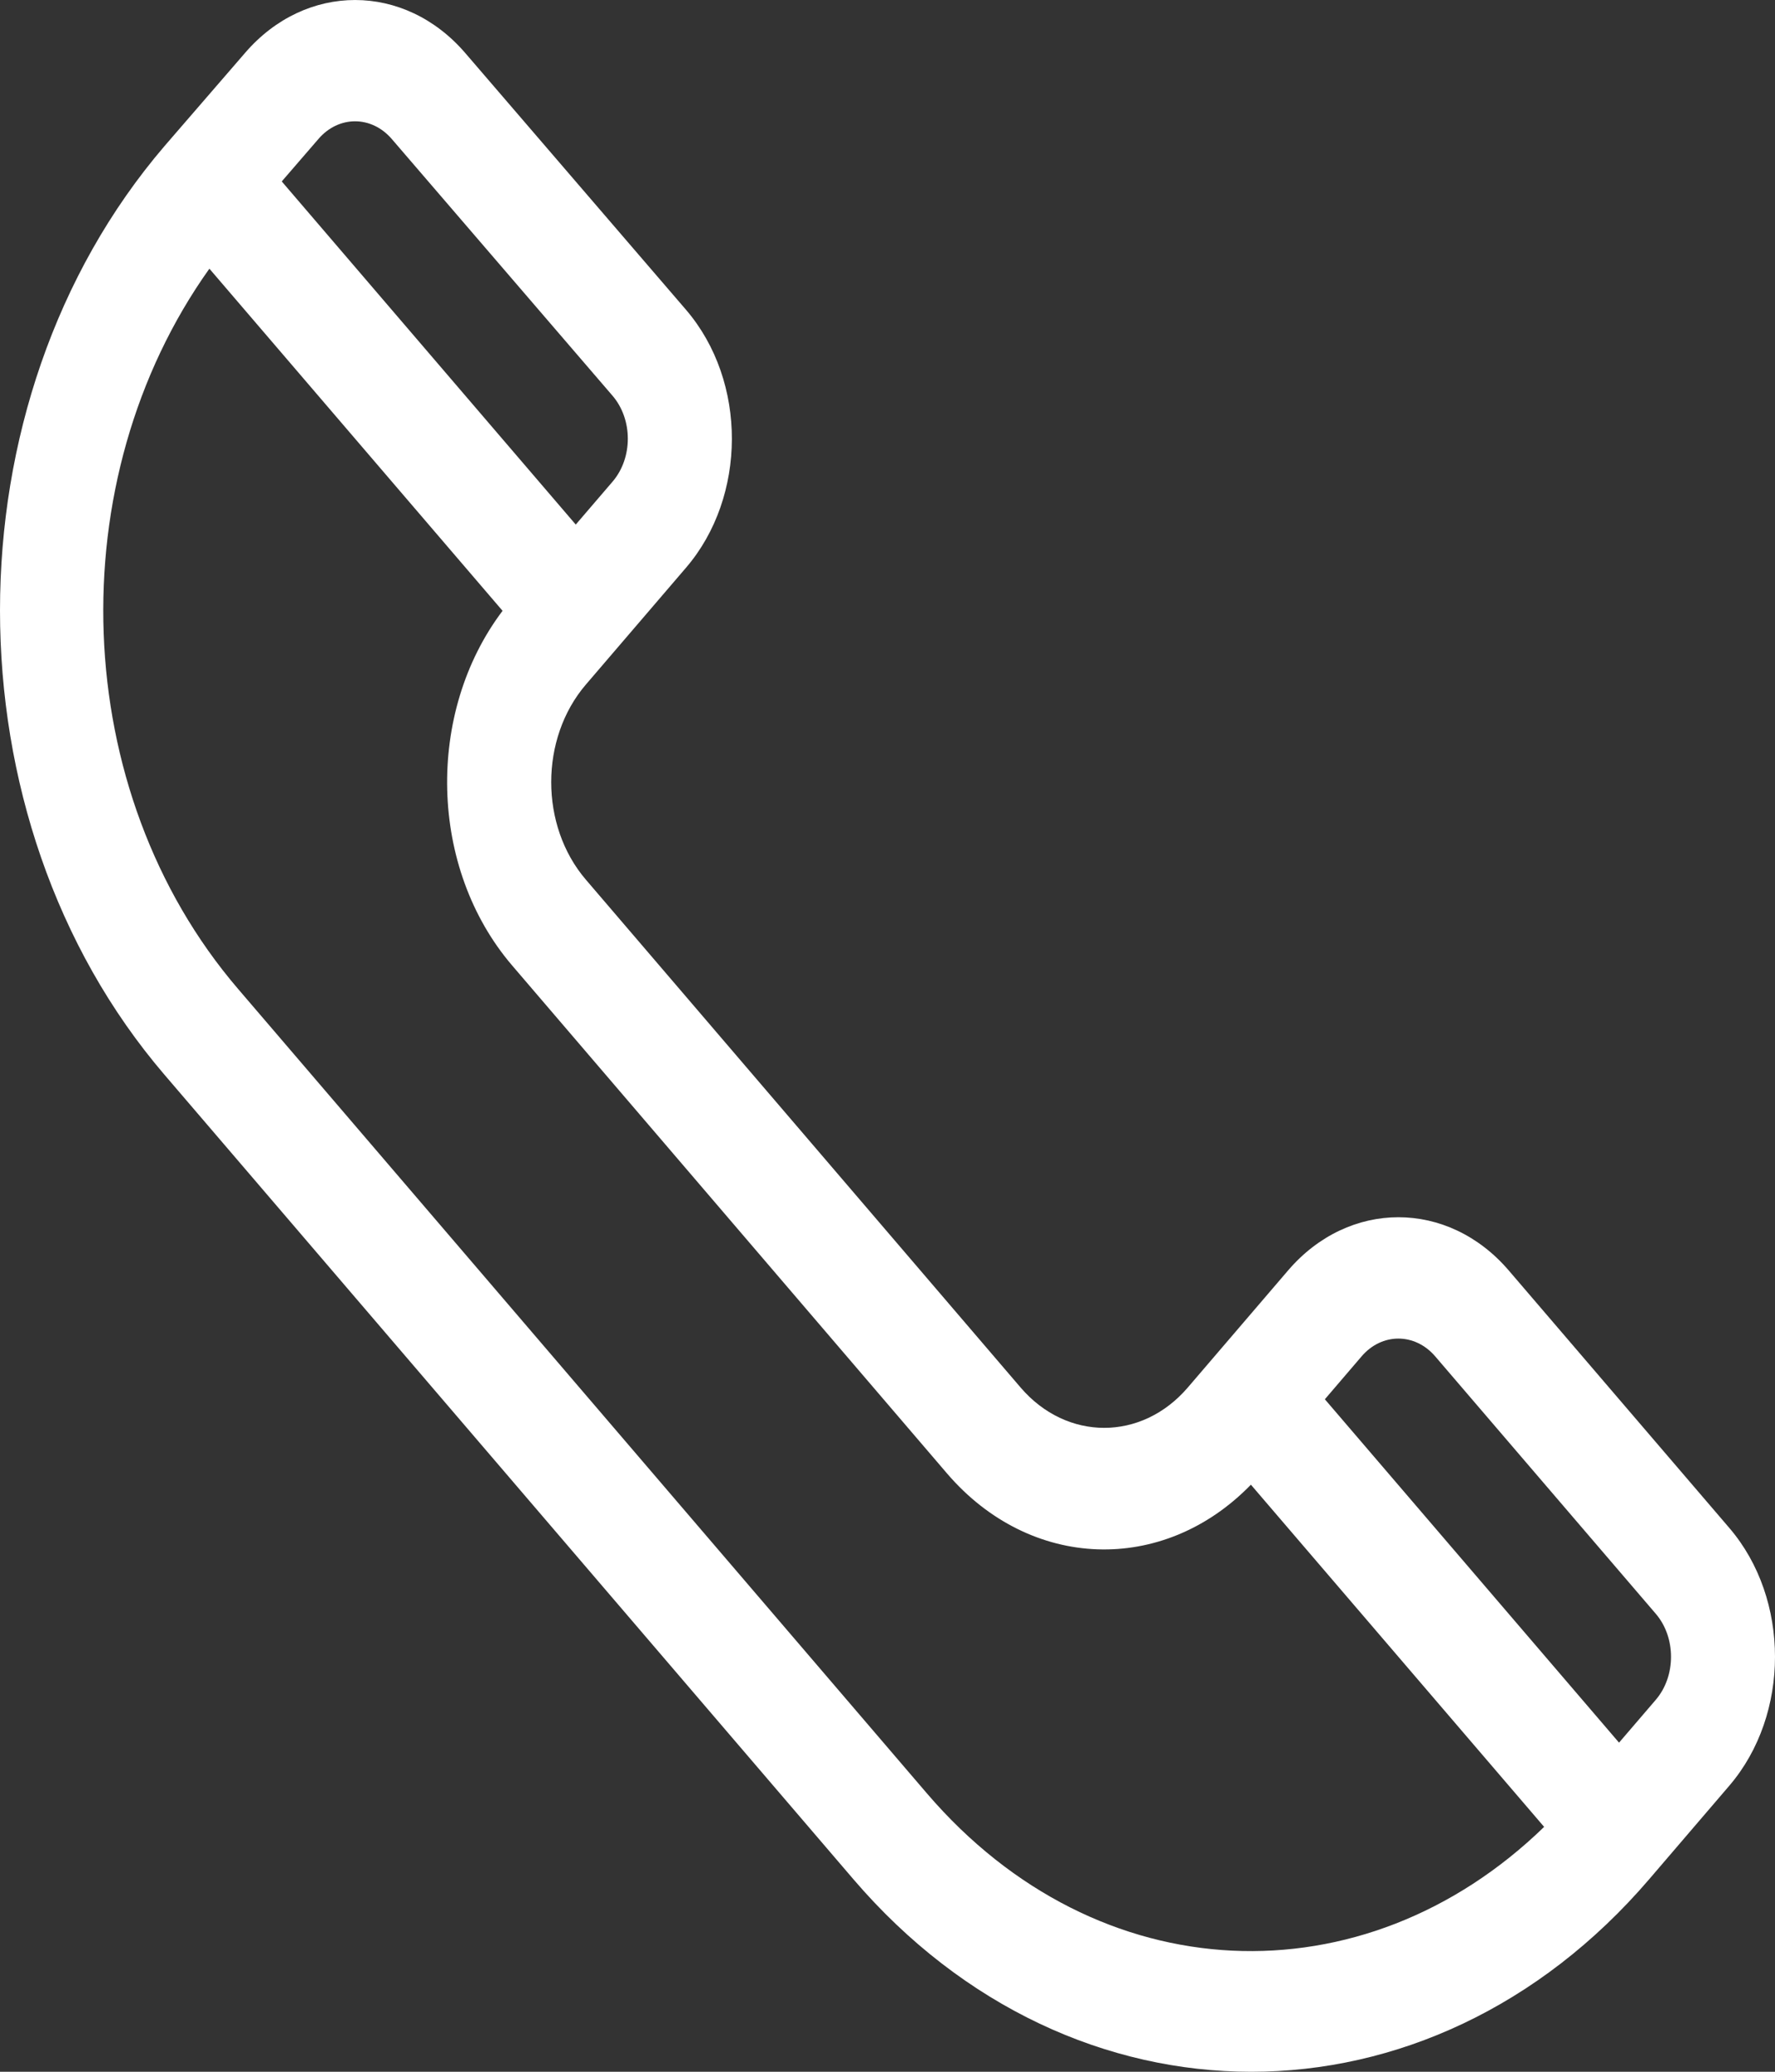 <?xml version="1.0" encoding="UTF-8"?> <svg xmlns="http://www.w3.org/2000/svg" width="30" height="35" viewBox="0 0 30 35" fill="none"><rect x="0" y="0" width="30" height="35" fill="#333333" stroke="none"/><path d="M29.229 25.814L25.5 21.463C24.472 20.264 22.798 20.264 21.77 21.463L20.075 23.441C19.296 24.349 18.029 24.349 17.25 23.441L9.902 14.861C9.121 13.95 9.121 12.476 9.902 11.565C10.175 11.247 10.96 10.331 11.597 9.588C12.62 8.394 12.635 6.448 11.596 5.235L7.867 0.9C6.839 -0.299 5.166 -0.299 4.14 0.896C3.373 1.783 3.126 2.07 2.781 2.467C-0.927 6.793 -0.927 13.832 2.781 18.158L14.424 31.748C18.14 36.084 24.156 36.085 27.873 31.748L29.229 30.166C30.257 28.965 30.257 27.013 29.229 25.814ZM24.256 22.913L27.986 27.264C28.328 27.664 28.328 28.315 27.986 28.715L27.364 29.44L22.392 23.639L23.013 22.914C23.355 22.514 23.913 22.514 24.256 22.913ZM6.624 2.351L10.353 6.686C10.697 7.087 10.697 7.736 10.353 8.137L9.731 8.862L4.762 3.065L5.381 2.349C5.723 1.949 6.28 1.949 6.624 2.351ZM15.666 30.297L4.024 16.707C1.155 13.361 0.997 8.104 3.539 4.539L8.494 10.319C7.193 12.041 7.246 14.665 8.657 16.312L16.005 24.891C17.415 26.536 19.664 26.604 21.142 25.082L26.098 30.863C23.049 33.823 18.555 33.667 15.666 30.297Z" fill="white"></path></svg> 